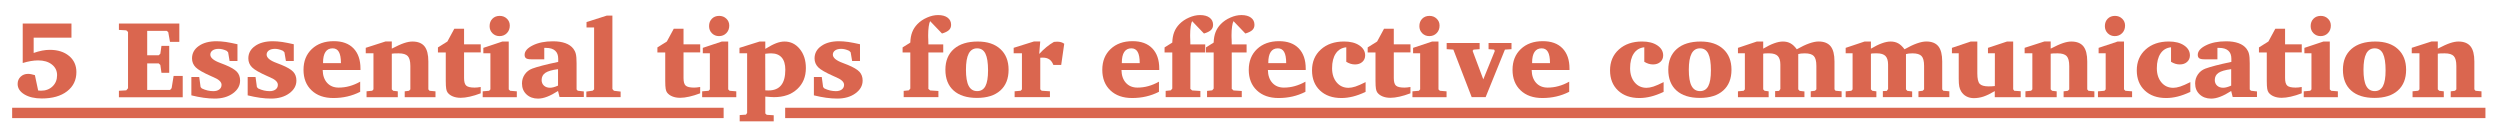 <?xml version="1.0" encoding="UTF-8"?> <!-- Generator: Adobe Illustrator 23.0.3, SVG Export Plug-In . SVG Version: 6.00 Build 0) --> <svg xmlns="http://www.w3.org/2000/svg" xmlns:xlink="http://www.w3.org/1999/xlink" id="Layer_1" x="0px" y="0px" viewBox="0 0 683.26 36.36" style="enable-background:new 0 0 683.26 36.36;" xml:space="preserve"> <style type="text/css"> .st0{fill:#99D5B6;} .st1{fill:#F3D5D3;} .st2{fill:#D5F2F5;} .st3{fill:#FEF7DF;} .st4{fill:#DA664F;} .st5{fill:none;stroke:#FEF7DF;stroke-miterlimit:10;} .st6{fill:none;stroke:#FEF7DF;stroke-width:0.5;stroke-miterlimit:10;} .st7{fill:#F23A4A;} .st8{fill:#F48827;} .st9{fill:#25A27A;} .st10{fill:none;stroke:#99D5B6;stroke-width:0.5;stroke-miterlimit:10;} .st11{fill:none;stroke:#53694C;stroke-miterlimit:10;} .st12{fill:#53694C;} .st13{fill:none;stroke:#DA664F;stroke-miterlimit:10;} .st14{fill:none;stroke:#F3D5D3;stroke-miterlimit:10;} .st15{fill:none;stroke:#99D5B6;stroke-miterlimit:10;} .st16{fill:#FFFFFF;} .st17{fill:none;stroke:#FEF7C4;stroke-miterlimit:10;} .st18{fill:#FEF7C4;} </style> <g> <g> <path class="st4" d="M6.21,6.43h13.32v3.87H9.2v4.17c0.8-0.28,1.57-0.5,2.3-0.64c0.73-0.14,1.44-0.21,2.11-0.21 c2.18,0,3.93,0.56,5.27,1.67c1.33,1.11,2,2.58,2,4.39c0,2.21-0.85,3.96-2.55,5.27s-4,1.96-6.9,1.96c-1.96,0-3.55-0.37-4.78-1.12 c-1.22-0.75-1.83-1.7-1.83-2.85c0-0.79,0.27-1.45,0.81-1.97c0.54-0.52,1.22-0.78,2.05-0.78c0.26,0,0.55,0.03,0.85,0.09 s0.64,0.15,1.01,0.26l0.89,4.2c0.03,0,0.08,0,0.15,0.01c0.28,0.03,0.5,0.04,0.64,0.04c1.28,0,2.33-0.4,3.15-1.19 s1.23-1.81,1.23-3.05c0-1.2-0.47-2.18-1.42-2.92c-0.95-0.75-2.2-1.12-3.75-1.12c-0.64,0-1.32,0.06-2.02,0.18 c-0.7,0.12-1.44,0.3-2.2,0.53V6.43z"></path> <path class="st4" d="M32.5,26.55v-1.74l2.01-0.12l0.48-0.57V8.73l-0.48-0.44L32.5,8.17V6.43h16.51v5.01h-2.55l-0.48-2.67 l-0.42-0.34h-5.33v6.67h3.15l0.44-0.42l0.31-2.15h2.12v7.37h-2.12l-0.31-2.15l-0.44-0.42h-3.15v7.24h6.27l0.41-0.48l0.54-3.33 h2.49v5.82H32.5z"></path> <path class="st4" d="M64.9,12.09v4.58h-2.15l-0.4-2.37l-0.4-0.41c-0.4-0.19-0.78-0.32-1.14-0.41s-0.71-0.13-1.04-0.13 c-0.7,0-1.26,0.14-1.67,0.43c-0.41,0.29-0.62,0.67-0.62,1.15c0,0.85,0.9,1.61,2.7,2.27c0.59,0.21,1.04,0.39,1.36,0.53 c1.57,0.64,2.64,1.28,3.22,1.9c0.57,0.62,0.86,1.42,0.86,2.39c0,1.39-0.66,2.55-1.97,3.5c-1.31,0.95-2.97,1.42-4.96,1.42 c-0.95,0-1.96-0.07-3.03-0.22c-1.07-0.15-2.19-0.37-3.36-0.66v-5.01h2.15l0.37,2.74l0.34,0.38c0.53,0.25,1.05,0.44,1.58,0.56 c0.52,0.12,1.05,0.18,1.57,0.18c0.68,0,1.23-0.16,1.63-0.47s0.61-0.73,0.61-1.26c0-0.76-0.7-1.44-2.11-2.04 c-0.31-0.14-0.55-0.24-0.7-0.31c-2.18-0.96-3.6-1.77-4.26-2.44c-0.66-0.67-1-1.48-1-2.42c0-1.4,0.61-2.53,1.84-3.4 s2.84-1.3,4.86-1.3c0.76,0,1.61,0.07,2.56,0.2C62.67,11.62,63.72,11.82,64.9,12.09z"></path> <path class="st4" d="M80.29,12.09v4.58h-2.15l-0.4-2.37l-0.4-0.41c-0.4-0.19-0.78-0.32-1.14-0.41s-0.71-0.13-1.04-0.13 c-0.7,0-1.26,0.14-1.67,0.43c-0.41,0.29-0.62,0.67-0.62,1.15c0,0.85,0.9,1.61,2.7,2.27c0.59,0.21,1.04,0.39,1.36,0.53 c1.57,0.64,2.64,1.28,3.22,1.9c0.57,0.62,0.86,1.42,0.86,2.39c0,1.39-0.66,2.55-1.97,3.5c-1.31,0.95-2.97,1.42-4.96,1.42 c-0.95,0-1.96-0.07-3.03-0.22c-1.07-0.15-2.19-0.37-3.36-0.66v-5.01h2.15l0.37,2.74l0.34,0.38c0.53,0.25,1.05,0.44,1.58,0.56 c0.52,0.12,1.05,0.18,1.57,0.18c0.68,0,1.23-0.16,1.63-0.47s0.61-0.73,0.61-1.26c0-0.76-0.7-1.44-2.11-2.04 c-0.31-0.14-0.55-0.24-0.7-0.31c-2.18-0.96-3.6-1.77-4.26-2.44c-0.66-0.67-1-1.48-1-2.42c0-1.4,0.61-2.53,1.84-3.4 s2.84-1.3,4.86-1.3c0.76,0,1.61,0.07,2.56,0.2C78.06,11.62,79.11,11.82,80.29,12.09z"></path> <path class="st4" d="M98.44,22.32v2.77c-1.14,0.58-2.31,1-3.52,1.28c-1.2,0.28-2.47,0.42-3.81,0.42c-2.5,0-4.49-0.7-5.95-2.09 c-1.47-1.39-2.21-3.26-2.21-5.62s0.76-4.25,2.27-5.68c1.51-1.43,3.52-2.15,6.01-2.15c2.31,0,4.11,0.65,5.38,1.96 c1.27,1.31,1.91,3.15,1.91,5.54v0.38H88.19c0.03,1.48,0.44,2.66,1.22,3.52c0.79,0.86,1.83,1.29,3.14,1.29 c1.02,0,2.01-0.13,2.97-0.4C96.49,23.27,97.47,22.87,98.44,22.32z M93.18,17.25c0-1.39-0.19-2.41-0.56-3.06s-0.94-0.98-1.71-0.98 c-0.87,0-1.52,0.33-1.96,0.99c-0.44,0.66-0.66,1.64-0.66,2.94v0.12H93.18z"></path> <path class="st4" d="M100.18,26.55v-1.6l1.55-0.15l0.34-0.38v-9.87h-2.11v-1.48l5.38-1.73h1.74v1.95 c1.41-0.73,2.53-1.24,3.38-1.52s1.6-0.42,2.26-0.42c1.49,0,2.59,0.44,3.3,1.31c0.7,0.88,1.05,2.25,1.05,4.14v7.63l0.32,0.38 l1.63,0.15v1.6h-8.41v-1.6l1.17-0.15l0.37-0.38v-6.4c0-1.3-0.24-2.2-0.71-2.7c-0.47-0.5-1.3-0.75-2.47-0.75 c-0.53,0-0.92,0.01-1.18,0.02c-0.26,0.01-0.5,0.04-0.71,0.07v9.76l0.38,0.38l1.26,0.15v1.6H100.18z"></path> <path class="st4" d="M121.84,14.34h-2.15v-1.38l2.58-1.61l1.89-3.49h2.67v4.26h4.56v2.21h-4.56v7c0,1.03,0.2,1.72,0.59,2.07 c0.39,0.36,1.16,0.54,2.29,0.54c0.23,0,0.49-0.01,0.76-0.04s0.58-0.07,0.91-0.13v1.73c-1.06,0.4-2.06,0.71-3,0.92 c-0.93,0.21-1.76,0.31-2.48,0.31c-0.79,0-1.49-0.12-2.11-0.37s-1.09-0.59-1.44-1.04c-0.19-0.24-0.32-0.59-0.4-1.05 c-0.08-0.46-0.12-1.17-0.12-2.16V14.34z"></path> <path class="st4" d="M137.3,11.35h1.74v13.08l0.38,0.38l1.83,0.15v1.6h-9.33v-1.6l1.77-0.15l0.34-0.38v-9.87h-1.93v-1.48 L137.3,11.35z M133.81,7.14c0-0.83,0.26-1.5,0.77-2.02c0.51-0.52,1.18-0.78,2-0.78c0.78,0,1.44,0.26,1.96,0.77 c0.53,0.51,0.79,1.14,0.79,1.88c0,0.84-0.27,1.53-0.8,2.07c-0.53,0.54-1.2,0.81-2.01,0.81c-0.76,0-1.4-0.26-1.93-0.78 C134.07,8.56,133.81,7.92,133.81,7.14z"></path> <path class="st4" d="M152.51,24.87c-1.07,0.69-2.06,1.21-2.97,1.56c-0.9,0.35-1.74,0.52-2.5,0.52c-1.29,0-2.34-0.39-3.16-1.16 s-1.22-1.77-1.22-2.99c0-0.92,0.26-1.74,0.77-2.48c0.51-0.73,1.19-1.25,2.04-1.57c0.68-0.25,1.63-0.54,2.83-0.85 s2.62-0.64,4.26-0.98v-0.88c0-0.97-0.28-1.7-0.85-2.2s-1.4-0.75-2.49-0.75h-0.47v3.12h-3.57c-0.66,0-1.13-0.09-1.4-0.28 c-0.27-0.19-0.4-0.5-0.4-0.94c0-0.99,0.74-1.85,2.23-2.59c1.48-0.74,3.32-1.11,5.51-1.11c1.33,0,2.46,0.17,3.4,0.51 s1.67,0.85,2.18,1.52c0.31,0.4,0.54,0.87,0.67,1.4c0.14,0.53,0.21,1.39,0.21,2.58v0.34v6.81l0.32,0.35l1.66,0.19v1.52h-6.64 L152.51,24.87z M152.51,23.4v-4.5c-1.61,0.21-2.76,0.54-3.45,1c-0.69,0.46-1.03,1.12-1.03,1.98c0,0.62,0.21,1.13,0.63,1.52 c0.42,0.38,0.97,0.58,1.66,0.58c0.31,0,0.65-0.05,1.01-0.15S152.08,23.59,152.51,23.4z"></path> <path class="st4" d="M160.25,26.55v-1.52l1.74-0.25l0.38-0.35V7.51h-2.07V6.03l5.55-1.77h1.52v20.07l0.42,0.48l1.83,0.22v1.52 H160.25z"></path> <path class="st4" d="M181.82,14.34h-2.15v-1.38l2.58-1.61l1.89-3.49h2.67v4.26h4.56v2.21h-4.56v7c0,1.03,0.2,1.72,0.59,2.07 c0.39,0.36,1.16,0.54,2.29,0.54c0.23,0,0.49-0.01,0.76-0.04s0.58-0.07,0.91-0.13v1.73c-1.06,0.4-2.06,0.71-3,0.92 c-0.93,0.21-1.76,0.31-2.48,0.31c-0.79,0-1.49-0.12-2.11-0.37s-1.09-0.59-1.44-1.04c-0.19-0.24-0.32-0.59-0.4-1.05 c-0.08-0.46-0.12-1.17-0.12-2.16V14.34z"></path> <path class="st4" d="M197.28,11.35h1.74v13.08l0.38,0.38l1.83,0.15v1.6h-9.33v-1.6l1.77-0.15l0.34-0.38v-9.87h-1.93v-1.48 L197.28,11.35z M193.79,7.14c0-0.83,0.26-1.5,0.77-2.02c0.51-0.52,1.18-0.78,2-0.78c0.78,0,1.44,0.26,1.96,0.77 c0.53,0.51,0.79,1.14,0.79,1.88c0,0.84-0.27,1.53-0.8,2.07c-0.53,0.54-1.2,0.81-2.01,0.81c-0.76,0-1.4-0.26-1.93-0.78 C194.05,8.56,193.79,7.92,193.79,7.14z"></path> <path class="st4" d="M202.16,33.16v-1.71l1.71-0.12l0.32-0.45V14.56h-2.09v-1.48l5.5-1.73h1.56v2.01c1.2-0.74,2.2-1.26,2.99-1.56 c0.79-0.3,1.55-0.45,2.26-0.45c1.67,0,3.06,0.68,4.17,2.04c1.11,1.36,1.67,3.1,1.67,5.21c0,2.38-0.79,4.3-2.38,5.76 c-1.58,1.46-3.69,2.19-6.31,2.19c-0.26,0-0.58-0.01-0.94-0.04c-0.37-0.02-0.85-0.06-1.46-0.11v4.61l0.39,0.37l1.91,0.12v1.66 H202.16z M209.16,24.69c0.12,0.01,0.24,0.02,0.38,0.02c0.14,0,0.3,0.01,0.48,0.01c1.54,0,2.7-0.47,3.46-1.41 c0.77-0.94,1.15-2.36,1.15-4.26c0-1.46-0.33-2.58-0.99-3.33c-0.66-0.76-1.63-1.14-2.91-1.14c-0.24,0-0.5,0.01-0.75,0.03 s-0.54,0.05-0.84,0.09L209.16,24.69z"></path> <path class="st4" d="M235.04,12.09v4.58h-2.15l-0.4-2.37l-0.4-0.41c-0.4-0.19-0.78-0.32-1.14-0.41s-0.71-0.13-1.04-0.13 c-0.7,0-1.26,0.14-1.67,0.43c-0.41,0.29-0.62,0.67-0.62,1.15c0,0.85,0.9,1.61,2.7,2.27c0.59,0.21,1.04,0.39,1.36,0.53 c1.57,0.64,2.64,1.28,3.22,1.9c0.57,0.62,0.86,1.42,0.86,2.39c0,1.39-0.66,2.55-1.97,3.5c-1.31,0.95-2.97,1.42-4.96,1.42 c-0.95,0-1.96-0.07-3.03-0.22c-1.07-0.15-2.19-0.37-3.36-0.66v-5.01h2.15l0.37,2.74l0.34,0.38c0.53,0.25,1.05,0.44,1.58,0.56 c0.52,0.12,1.05,0.18,1.57,0.18c0.68,0,1.23-0.16,1.63-0.47s0.61-0.73,0.61-1.26c0-0.76-0.7-1.44-2.11-2.04 c-0.31-0.14-0.55-0.24-0.7-0.31c-2.18-0.96-3.6-1.77-4.26-2.44c-0.66-0.67-1-1.48-1-2.42c0-1.4,0.61-2.53,1.84-3.4 s2.84-1.3,4.86-1.3c0.76,0,1.61,0.07,2.56,0.2C232.81,11.62,233.87,11.82,235.04,12.09z"></path> <path class="st4" d="M246.98,26.55v-1.71l1.41-0.15l0.4-0.48v-9.87h-2.11v-1.38l2.11-1.32c0.03-1.07,0.2-2.02,0.51-2.83 c0.31-0.82,0.79-1.56,1.44-2.23c0.71-0.73,1.59-1.33,2.63-1.78c1.04-0.46,2.04-0.68,3.01-0.68c1.11,0,1.99,0.24,2.61,0.71 c0.63,0.47,0.95,1.12,0.95,1.96c0,0.58-0.19,1.05-0.58,1.42c-0.39,0.37-1.02,0.69-1.91,0.95l-3.24-3.38 c-0.16,0.28-0.29,0.77-0.39,1.47c-0.1,0.7-0.15,1.5-0.15,2.4c0,0.28,0,0.5,0.01,0.64c0,0.15,0.01,0.29,0.02,0.42l0.03,1.42h4.06 v2.21h-4.06v9.96l0.48,0.42l2.26,0.15v1.68H246.98z"></path> <path class="st4" d="M267.23,11.35c2.63,0,4.69,0.69,6.18,2.06c1.49,1.37,2.24,3.25,2.24,5.65c0,2.44-0.75,4.34-2.26,5.68 c-1.51,1.35-3.64,2.02-6.39,2.02c-2.74,0-4.87-0.67-6.37-2.01c-1.5-1.34-2.25-3.24-2.25-5.69c0-2.43,0.78-4.32,2.33-5.68 C262.27,12.02,264.44,11.35,267.23,11.35z M267.06,13.21c-1.04,0-1.8,0.48-2.31,1.44c-0.5,0.96-0.75,2.43-0.75,4.41 c0,2,0.25,3.48,0.75,4.42s1.27,1.42,2.31,1.42c1.03,0,1.78-0.46,2.26-1.37c0.48-0.91,0.72-2.35,0.72-4.3 c0-2.08-0.24-3.6-0.72-4.57S268.09,13.21,267.06,13.21z"></path> <path class="st4" d="M277.3,26.55v-1.6l1.66-0.15l0.34-0.38v-9.87h-2.26v-1.48l5.52-1.73h1.74l-0.28,3.41 c0.63-0.69,1.29-1.32,1.96-1.87c0.67-0.55,1.36-1.03,2.07-1.43c0.1,0,0.24-0.01,0.44-0.03s0.34-0.03,0.42-0.03 c0.41,0,0.77,0.05,1.09,0.14c0.32,0.09,0.6,0.24,0.86,0.43l-0.83,5.79h-2.14c-0.26-0.69-0.63-1.2-1.1-1.52 c-0.47-0.32-1.07-0.48-1.8-0.48c-0.19,0-0.33,0-0.42,0.01c-0.1,0.01-0.19,0.01-0.26,0.02v8.64l0.38,0.38l2.26,0.15v1.6H277.3z"></path> <path class="st4" d="M316.75,22.32v2.77c-1.14,0.58-2.31,1-3.52,1.28c-1.2,0.28-2.47,0.42-3.81,0.42c-2.5,0-4.49-0.7-5.95-2.09 c-1.47-1.39-2.21-3.26-2.21-5.62s0.76-4.25,2.27-5.68c1.51-1.43,3.52-2.15,6.01-2.15c2.31,0,4.11,0.65,5.38,1.96 c1.27,1.31,1.91,3.15,1.91,5.54v0.38H306.5c0.03,1.48,0.44,2.66,1.22,3.52c0.79,0.86,1.83,1.29,3.14,1.29 c1.02,0,2.01-0.13,2.97-0.4C314.8,23.27,315.78,22.87,316.75,22.32z M311.49,17.25c0-1.39-0.19-2.41-0.56-3.06 s-0.94-0.98-1.71-0.98c-0.87,0-1.52,0.33-1.96,0.99c-0.44,0.66-0.66,1.64-0.66,2.94v0.12H311.49z"></path> <path class="st4" d="M318.58,26.55v-1.71l1.41-0.15l0.4-0.48v-9.87h-2.11v-1.38l2.11-1.32c0.03-1.07,0.2-2.02,0.51-2.83 c0.31-0.82,0.79-1.56,1.44-2.23c0.71-0.73,1.59-1.33,2.63-1.78c1.04-0.46,2.04-0.68,3.01-0.68c1.11,0,1.99,0.24,2.61,0.71 c0.63,0.47,0.95,1.12,0.95,1.96c0,0.58-0.19,1.05-0.58,1.42c-0.39,0.37-1.02,0.69-1.91,0.95l-3.24-3.38 c-0.16,0.28-0.29,0.77-0.39,1.47c-0.1,0.7-0.15,1.5-0.15,2.4c0,0.28,0,0.5,0.01,0.64c0,0.15,0.01,0.29,0.02,0.42l0.03,1.42h4.06 v2.21h-4.06v9.96l0.48,0.42l2.26,0.15v1.68H318.58z"></path> <path class="st4" d="M329.89,26.55v-1.71l1.41-0.15l0.4-0.48v-9.87h-2.11v-1.38l2.11-1.32c0.03-1.07,0.2-2.02,0.51-2.83 c0.31-0.82,0.79-1.56,1.44-2.23c0.71-0.73,1.59-1.33,2.63-1.78c1.04-0.46,2.04-0.68,3.01-0.68c1.11,0,1.99,0.24,2.61,0.71 c0.63,0.47,0.95,1.12,0.95,1.96c0,0.58-0.19,1.05-0.58,1.42c-0.39,0.37-1.02,0.69-1.91,0.95l-3.24-3.38 c-0.16,0.28-0.29,0.77-0.39,1.47c-0.1,0.7-0.15,1.5-0.15,2.4c0,0.28,0,0.5,0.01,0.64c0,0.15,0.01,0.29,0.02,0.42l0.03,1.42h4.06 v2.21h-4.06v9.96l0.48,0.42l2.26,0.15v1.68H329.89z"></path> <path class="st4" d="M356.78,22.32v2.77c-1.14,0.58-2.31,1-3.52,1.28c-1.2,0.28-2.47,0.42-3.81,0.42c-2.5,0-4.49-0.7-5.95-2.09 c-1.47-1.39-2.21-3.26-2.21-5.62s0.76-4.25,2.27-5.68c1.51-1.43,3.52-2.15,6.01-2.15c2.31,0,4.11,0.65,5.38,1.96 c1.27,1.31,1.91,3.15,1.91,5.54v0.38h-10.34c0.03,1.48,0.44,2.66,1.22,3.52c0.79,0.86,1.83,1.29,3.14,1.29 c1.02,0,2.01-0.13,2.97-0.4C354.83,23.27,355.8,22.87,356.78,22.32z M351.52,17.25c0-1.39-0.19-2.41-0.56-3.06 s-0.94-0.98-1.71-0.98c-0.87,0-1.52,0.33-1.96,0.99c-0.44,0.66-0.66,1.64-0.66,2.94v0.12H351.52z"></path> <path class="st4" d="M373.21,25.12c-1.26,0.59-2.42,1.01-3.47,1.27s-2.1,0.4-3.13,0.4c-2.45,0-4.4-0.69-5.85-2.06 c-1.45-1.37-2.18-3.21-2.18-5.5c0-2.35,0.81-4.26,2.42-5.71c1.61-1.45,3.73-2.18,6.34-2.18c1.71,0,3.1,0.35,4.16,1.06 c1.06,0.71,1.6,1.62,1.6,2.75c0,0.72-0.26,1.31-0.77,1.77c-0.51,0.46-1.18,0.69-2,0.69c-0.42,0-0.82-0.06-1.21-0.18 s-0.78-0.3-1.18-0.54v-3.97c-1.23,0.13-2.19,0.69-2.86,1.69c-0.68,1-1.02,2.35-1.02,4.04c0,1.59,0.42,2.88,1.25,3.87 s1.91,1.48,3.24,1.48c0.55,0,1.17-0.12,1.88-0.34c0.71-0.23,1.64-0.64,2.79-1.22V25.12z"></path> <path class="st4" d="M375.94,14.34h-2.15v-1.38l2.58-1.61l1.89-3.49h2.67v4.26h4.56v2.21h-4.56v7c0,1.03,0.2,1.72,0.59,2.07 c0.39,0.36,1.16,0.54,2.29,0.54c0.23,0,0.49-0.01,0.76-0.04s0.58-0.07,0.91-0.13v1.73c-1.06,0.4-2.06,0.71-3,0.92 c-0.93,0.21-1.76,0.31-2.48,0.31c-0.79,0-1.49-0.12-2.11-0.37s-1.09-0.59-1.44-1.04c-0.19-0.24-0.32-0.59-0.4-1.05 c-0.08-0.46-0.12-1.17-0.12-2.16V14.34z"></path> <path class="st4" d="M391.4,11.35h1.74v13.08l0.38,0.38l1.83,0.15v1.6h-9.33v-1.6l1.77-0.15l0.34-0.38v-9.87h-1.93v-1.48 L391.4,11.35z M387.92,7.14c0-0.83,0.26-1.5,0.77-2.02c0.51-0.52,1.18-0.78,2-0.78c0.78,0,1.44,0.26,1.96,0.77 c0.53,0.51,0.79,1.14,0.79,1.88c0,0.84-0.27,1.53-0.8,2.07c-0.53,0.54-1.2,0.81-2.01,0.81c-0.76,0-1.4-0.26-1.93-0.78 C388.18,8.56,387.92,7.92,387.92,7.14z"></path> <path class="st4" d="M395.37,11.76h9.02v1.68l-1.66,0.12l-0.26,0.34l2.92,7.79l3.15-7.76l-0.19-0.37l-1.52-0.12v-1.68h6.27v1.68 l-1.8,0.12l-5.27,12.99h-3.81l-5.01-12.99l-1.83-0.12V11.76z"></path> <path class="st4" d="M428.87,22.32v2.77c-1.14,0.58-2.31,1-3.52,1.28c-1.2,0.28-2.47,0.42-3.81,0.42c-2.5,0-4.49-0.7-5.95-2.09 c-1.47-1.39-2.21-3.26-2.21-5.62s0.76-4.25,2.27-5.68c1.51-1.43,3.52-2.15,6.01-2.15c2.31,0,4.11,0.65,5.38,1.96 c1.27,1.31,1.91,3.15,1.91,5.54v0.38h-10.34c0.03,1.48,0.44,2.66,1.22,3.52c0.79,0.86,1.83,1.29,3.14,1.29 c1.02,0,2.01-0.13,2.97-0.4C426.93,23.27,427.9,22.87,428.87,22.32z M423.62,17.25c0-1.39-0.19-2.41-0.56-3.06 s-0.94-0.98-1.71-0.98c-0.87,0-1.52,0.33-1.96,0.99c-0.44,0.66-0.66,1.64-0.66,2.94v0.12H423.62z"></path> <path class="st4" d="M454.66,25.12c-1.26,0.59-2.42,1.01-3.47,1.27s-2.1,0.4-3.13,0.4c-2.45,0-4.4-0.69-5.85-2.06 c-1.45-1.37-2.18-3.21-2.18-5.5c0-2.35,0.81-4.26,2.42-5.71c1.61-1.45,3.73-2.18,6.34-2.18c1.71,0,3.1,0.35,4.16,1.06 c1.06,0.71,1.6,1.62,1.6,2.75c0,0.72-0.26,1.31-0.77,1.77c-0.51,0.46-1.18,0.69-2,0.69c-0.42,0-0.82-0.06-1.21-0.18 s-0.78-0.3-1.18-0.54v-3.97c-1.23,0.13-2.19,0.69-2.86,1.69c-0.68,1-1.02,2.35-1.02,4.04c0,1.59,0.42,2.88,1.25,3.87 s1.91,1.48,3.24,1.48c0.55,0,1.17-0.12,1.88-0.34c0.71-0.23,1.64-0.64,2.79-1.22V25.12z"></path> <path class="st4" d="M464.8,11.35c2.63,0,4.69,0.69,6.18,2.06c1.49,1.37,2.24,3.25,2.24,5.65c0,2.44-0.75,4.34-2.26,5.68 c-1.51,1.35-3.64,2.02-6.39,2.02c-2.74,0-4.87-0.67-6.37-2.01c-1.5-1.34-2.25-3.24-2.25-5.69c0-2.43,0.78-4.32,2.33-5.68 C459.83,12.02,462.01,11.35,464.8,11.35z M464.62,13.21c-1.04,0-1.8,0.48-2.31,1.44c-0.5,0.96-0.75,2.43-0.75,4.41 c0,2,0.25,3.48,0.75,4.42s1.27,1.42,2.31,1.42c1.03,0,1.78-0.46,2.26-1.37c0.48-0.91,0.72-2.35,0.72-4.3 c0-2.08-0.24-3.6-0.72-4.57S465.66,13.21,464.62,13.21z"></path> <path class="st4" d="M491.07,13.47c1.26-0.71,2.38-1.25,3.37-1.6s1.85-0.53,2.58-0.53c1.49,0,2.59,0.44,3.3,1.31 c0.7,0.88,1.05,2.25,1.05,4.14v7.63l0.29,0.38l1.66,0.15v1.6h-8.44v-1.6l1.17-0.15l0.37-0.38v-6.4c0-1.31-0.23-2.21-0.7-2.7 c-0.46-0.49-1.28-0.74-2.45-0.74c-0.42,0-0.77,0.02-1.05,0.05c-0.28,0.03-0.53,0.08-0.75,0.15v9.64l0.37,0.41l1.32,0.16v1.55 h-8.01V24.9l1.08-0.06l0.35-0.51v-6.68c0-1.07-0.24-1.85-0.71-2.34c-0.47-0.48-1.24-0.73-2.29-0.73h-0.54 c-0.3,0-0.54,0.01-0.7,0.02c-0.17,0.01-0.32,0.04-0.45,0.07v9.76l0.38,0.38l1.11,0.15v1.6h-8.39v-1.6l1.55-0.15l0.34-0.38v-9.87 h-1.89v-1.48l5.16-1.73h1.74v1.95c1.12-0.66,2.12-1.16,3-1.47c0.88-0.32,1.67-0.48,2.39-0.48c0.8,0,1.5,0.17,2.1,0.51 C489.97,12.19,490.54,12.73,491.07,13.47z"></path> <path class="st4" d="M520.51,13.47c1.26-0.71,2.38-1.25,3.37-1.6s1.85-0.53,2.58-0.53c1.49,0,2.59,0.44,3.3,1.31 c0.7,0.88,1.05,2.25,1.05,4.14v7.63l0.29,0.38l1.66,0.15v1.6h-8.44v-1.6l1.17-0.15l0.37-0.38v-6.4c0-1.31-0.23-2.21-0.7-2.7 c-0.46-0.49-1.28-0.74-2.45-0.74c-0.42,0-0.77,0.02-1.05,0.05c-0.28,0.03-0.53,0.08-0.75,0.15v9.64l0.37,0.41l1.32,0.16v1.55 h-8.01V24.9l1.08-0.06l0.35-0.51v-6.68c0-1.07-0.24-1.85-0.71-2.34c-0.47-0.48-1.24-0.73-2.29-0.73h-0.54 c-0.3,0-0.54,0.01-0.7,0.02c-0.17,0.01-0.32,0.04-0.45,0.07v9.76l0.38,0.38l1.11,0.15v1.6h-8.39v-1.6l1.55-0.15l0.34-0.38v-9.87 h-1.89v-1.48l5.16-1.73h1.74v1.95c1.12-0.66,2.12-1.16,3-1.47c0.88-0.32,1.67-0.48,2.39-0.48c0.8,0,1.5,0.17,2.1,0.51 C519.4,12.19,519.97,12.73,520.51,13.47z"></path> <path class="st4" d="M538.61,11.35h1.8v8.7c0,1.43,0.21,2.38,0.64,2.85c0.43,0.47,1.25,0.71,2.45,0.71c0.25,0,0.53-0.01,0.82-0.02 c0.29-0.01,0.59-0.04,0.88-0.07l0.01-8.96h-1.89v-1.48l5.21-1.73h1.68V24.4l0.29,0.41l1.77,0.12v1.63h-7.09V24.9 c-1.18,0.7-2.21,1.2-3.08,1.49c-0.87,0.29-1.75,0.43-2.64,0.43c-0.76,0-1.44-0.16-2.04-0.48s-1.08-0.78-1.44-1.38 c-0.23-0.39-0.4-0.83-0.5-1.31c-0.1-0.48-0.15-1.21-0.15-2.19v-0.37v-6.53h-1.86v-1.48L538.61,11.35z"></path> <path class="st4" d="M553.56,26.55v-1.6l1.55-0.15l0.34-0.38v-9.87h-2.11v-1.48l5.38-1.73h1.74v1.95 c1.41-0.73,2.53-1.24,3.38-1.52s1.6-0.42,2.26-0.42c1.49,0,2.59,0.44,3.3,1.31c0.7,0.88,1.05,2.25,1.05,4.14v7.63l0.32,0.38 l1.63,0.15v1.6h-8.41v-1.6l1.17-0.15l0.37-0.38v-6.4c0-1.3-0.24-2.2-0.71-2.7c-0.47-0.5-1.3-0.75-2.47-0.75 c-0.53,0-0.92,0.01-1.18,0.02c-0.26,0.01-0.5,0.04-0.71,0.07v9.76l0.38,0.38l1.26,0.15v1.6H553.56z"></path> <path class="st4" d="M578.76,11.35h1.74v13.08l0.38,0.38l1.83,0.15v1.6h-9.33v-1.6l1.77-0.15l0.34-0.38v-9.87h-1.93v-1.48 L578.76,11.35z M575.27,7.14c0-0.83,0.26-1.5,0.77-2.02c0.51-0.52,1.18-0.78,2-0.78c0.78,0,1.44,0.26,1.96,0.77 c0.53,0.51,0.79,1.14,0.79,1.88c0,0.84-0.27,1.53-0.8,2.07c-0.53,0.54-1.2,0.81-2.01,0.81c-0.76,0-1.4-0.26-1.93-0.78 C575.53,8.56,575.27,7.92,575.27,7.14z"></path> <path class="st4" d="M598.62,25.12c-1.26,0.59-2.42,1.01-3.47,1.27s-2.1,0.4-3.13,0.4c-2.45,0-4.4-0.69-5.85-2.06 c-1.45-1.37-2.18-3.21-2.18-5.5c0-2.35,0.81-4.26,2.42-5.71c1.61-1.45,3.73-2.18,6.34-2.18c1.71,0,3.1,0.35,4.16,1.06 c1.06,0.71,1.6,1.62,1.6,2.75c0,0.72-0.26,1.31-0.77,1.77c-0.51,0.46-1.18,0.69-2,0.69c-0.42,0-0.82-0.06-1.21-0.18 s-0.78-0.3-1.18-0.54v-3.97c-1.23,0.13-2.19,0.69-2.86,1.69c-0.68,1-1.02,2.35-1.02,4.04c0,1.59,0.42,2.88,1.25,3.87 s1.91,1.48,3.24,1.48c0.55,0,1.17-0.12,1.88-0.34c0.71-0.23,1.64-0.64,2.79-1.22V25.12z"></path> <path class="st4" d="M609.79,24.87c-1.07,0.69-2.06,1.21-2.97,1.56c-0.9,0.35-1.74,0.52-2.5,0.52c-1.29,0-2.34-0.39-3.16-1.16 s-1.22-1.77-1.22-2.99c0-0.92,0.26-1.74,0.77-2.48c0.51-0.73,1.19-1.25,2.04-1.57c0.68-0.25,1.63-0.54,2.83-0.85 s2.62-0.64,4.26-0.98v-0.88c0-0.97-0.28-1.7-0.85-2.2s-1.4-0.75-2.49-0.75h-0.47v3.12h-3.57c-0.66,0-1.13-0.09-1.4-0.28 c-0.27-0.19-0.4-0.5-0.4-0.94c0-0.99,0.74-1.85,2.23-2.59c1.48-0.74,3.32-1.11,5.51-1.11c1.33,0,2.46,0.17,3.4,0.51 s1.67,0.85,2.18,1.52c0.31,0.4,0.54,0.87,0.67,1.4c0.14,0.53,0.21,1.39,0.21,2.58v0.34v6.81l0.32,0.35l1.66,0.19v1.52h-6.64 L609.79,24.87z M609.79,23.4v-4.5c-1.61,0.21-2.76,0.54-3.45,1c-0.69,0.46-1.03,1.12-1.03,1.98c0,0.62,0.21,1.13,0.63,1.52 c0.42,0.38,0.97,0.58,1.66,0.58c0.31,0,0.65-0.05,1.01-0.15S609.36,23.59,609.79,23.4z"></path> <path class="st4" d="M619.53,14.34h-2.15v-1.38l2.58-1.61l1.89-3.49h2.67v4.26h4.56v2.21h-4.56v7c0,1.03,0.2,1.72,0.59,2.07 c0.39,0.36,1.16,0.54,2.29,0.54c0.23,0,0.49-0.01,0.76-0.04s0.58-0.07,0.91-0.13v1.73c-1.06,0.4-2.06,0.71-3,0.92 c-0.93,0.21-1.76,0.31-2.48,0.31c-0.79,0-1.49-0.12-2.11-0.37s-1.09-0.59-1.44-1.04c-0.19-0.24-0.32-0.59-0.4-1.05 c-0.08-0.46-0.12-1.17-0.12-2.16V14.34z"></path> <path class="st4" d="M635,11.35h1.74v13.08l0.38,0.38l1.83,0.15v1.6h-9.33v-1.6l1.77-0.15l0.34-0.38v-9.87h-1.93v-1.48L635,11.35z M631.51,7.14c0-0.83,0.26-1.5,0.77-2.02c0.51-0.52,1.18-0.78,2-0.78c0.78,0,1.44,0.26,1.96,0.77c0.53,0.51,0.79,1.14,0.79,1.88 c0,0.84-0.27,1.53-0.8,2.07c-0.53,0.54-1.2,0.81-2.01,0.81c-0.76,0-1.4-0.26-1.93-0.78C631.77,8.56,631.51,7.92,631.51,7.14z"></path> <path class="st4" d="M649.18,11.35c2.63,0,4.69,0.69,6.18,2.06c1.49,1.37,2.24,3.25,2.24,5.65c0,2.44-0.75,4.34-2.26,5.68 c-1.51,1.35-3.64,2.02-6.39,2.02c-2.74,0-4.87-0.67-6.37-2.01c-1.5-1.34-2.25-3.24-2.25-5.69c0-2.43,0.78-4.32,2.33-5.68 C644.22,12.02,646.39,11.35,649.18,11.35z M649.01,13.21c-1.04,0-1.8,0.48-2.31,1.44c-0.5,0.96-0.75,2.43-0.75,4.41 c0,2,0.25,3.48,0.75,4.42s1.27,1.42,2.31,1.42c1.03,0,1.78-0.46,2.26-1.37c0.48-0.91,0.72-2.35,0.72-4.3 c0-2.08-0.24-3.6-0.72-4.57S650.04,13.21,649.01,13.21z"></path> <path class="st4" d="M659.36,26.55v-1.6l1.55-0.15l0.34-0.38v-9.87h-2.11v-1.48l5.38-1.73h1.74v1.95 c1.41-0.73,2.53-1.24,3.38-1.52s1.6-0.42,2.26-0.42c1.49,0,2.59,0.44,3.3,1.31c0.7,0.88,1.05,2.25,1.05,4.14v7.63l0.32,0.38 l1.63,0.15v1.6h-8.41v-1.6l1.17-0.15l0.37-0.38v-6.4c0-1.3-0.24-2.2-0.71-2.7c-0.47-0.5-1.3-0.75-2.47-0.75 c-0.53,0-0.92,0.01-1.18,0.02c-0.26,0.01-0.5,0.04-0.71,0.07v9.76l0.38,0.38l1.26,0.15v1.6H659.36z"></path> </g> </g> <rect x="3.32" y="29.45" class="st4" width="194.45" height="2.83"></rect> <rect x="214.59" y="29.45" class="st4" width="464.69" height="2.83"></rect> </svg> 